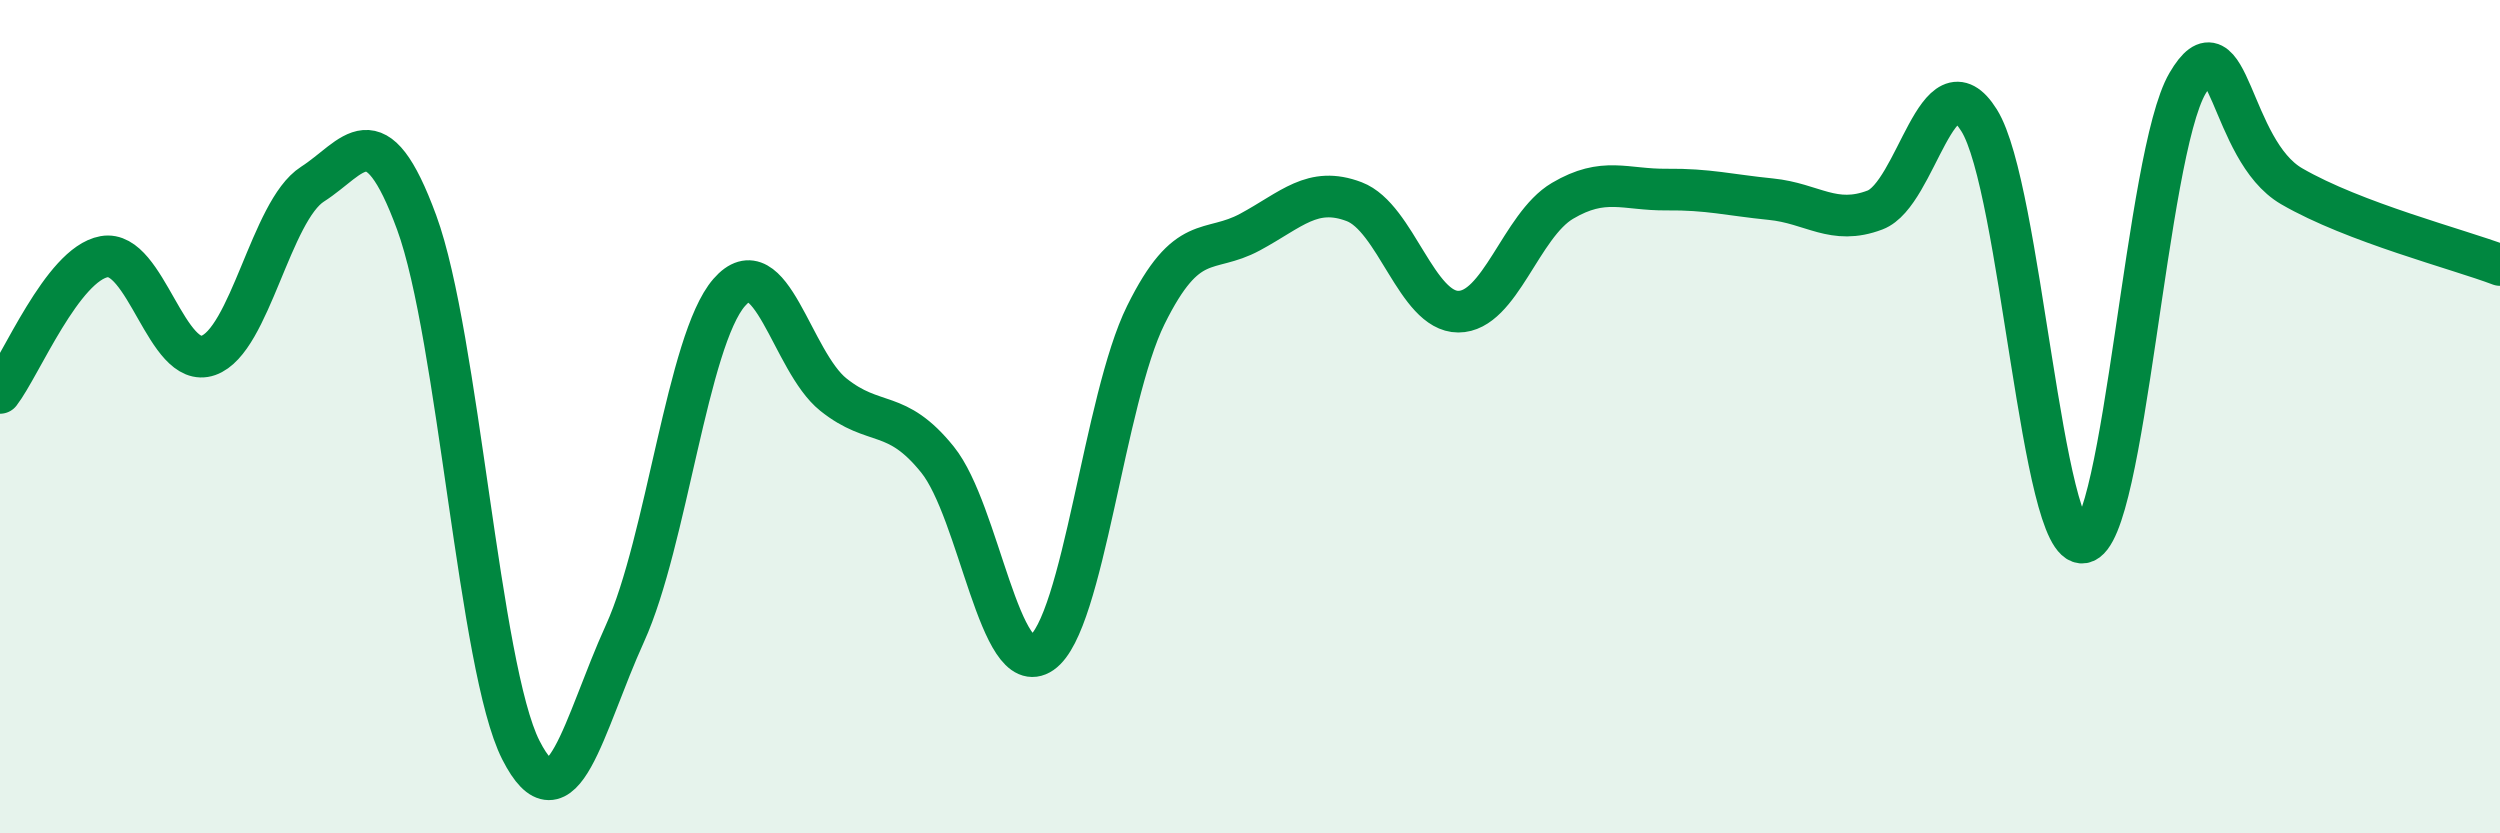 
    <svg width="60" height="20" viewBox="0 0 60 20" xmlns="http://www.w3.org/2000/svg">
      <path
        d="M 0,9.43 C 0.5,8.78 1.5,6.34 2.5,6.16 C 3.5,5.98 4,8.88 5,8.53 C 6,8.18 6.5,5.06 7.5,4.42 C 8.5,3.78 9,2.62 10,5.34 C 11,8.06 11.5,16.03 12.5,18 C 13.5,19.97 14,17.4 15,15.2 C 16,13 16.5,8.17 17.5,7.02 C 18.5,5.87 19,8.67 20,9.47 C 21,10.27 21.5,9.79 22.5,11.03 C 23.5,12.27 24,16.36 25,15.67 C 26,14.98 26.5,9.58 27.5,7.56 C 28.5,5.54 29,6.11 30,5.57 C 31,5.03 31.5,4.46 32.5,4.84 C 33.5,5.22 34,7.48 35,7.48 C 36,7.48 36.5,5.41 37.5,4.82 C 38.5,4.23 39,4.56 40,4.55 C 41,4.54 41.5,4.68 42.5,4.78 C 43.5,4.88 44,5.42 45,5.04 C 46,4.66 46.5,1.29 47.5,2.89 C 48.5,4.49 49,13.2 50,13.02 C 51,12.84 51.5,3.71 52.5,2 C 53.5,0.29 53.5,3.6 55,4.47 C 56.5,5.34 59,5.98 60,6.36L60 20L0 20Z"
        fill="#008740"
        opacity="0.1"
        stroke-linecap="round"
        stroke-linejoin="round"
      />
      <path
        d="M 0,9.43 C 0.5,8.78 1.5,6.34 2.5,6.16 C 3.5,5.98 4,8.88 5,8.53 C 6,8.18 6.5,5.06 7.5,4.42 C 8.5,3.78 9,2.62 10,5.34 C 11,8.06 11.5,16.03 12.5,18 C 13.5,19.97 14,17.4 15,15.2 C 16,13 16.5,8.17 17.5,7.02 C 18.5,5.87 19,8.67 20,9.47 C 21,10.27 21.5,9.79 22.5,11.03 C 23.5,12.27 24,16.36 25,15.67 C 26,14.98 26.5,9.58 27.5,7.56 C 28.5,5.54 29,6.11 30,5.57 C 31,5.03 31.5,4.46 32.5,4.84 C 33.5,5.22 34,7.48 35,7.48 C 36,7.48 36.5,5.41 37.5,4.82 C 38.5,4.23 39,4.56 40,4.55 C 41,4.54 41.5,4.68 42.5,4.78 C 43.5,4.88 44,5.42 45,5.04 C 46,4.66 46.5,1.29 47.5,2.89 C 48.5,4.49 49,13.2 50,13.02 C 51,12.84 51.5,3.71 52.5,2 C 53.5,0.29 53.5,3.6 55,4.47 C 56.5,5.34 59,5.98 60,6.36"
        stroke="#008740"
        stroke-width="1"
        fill="none"
        stroke-linecap="round"
        stroke-linejoin="round"
      />
    </svg>
  